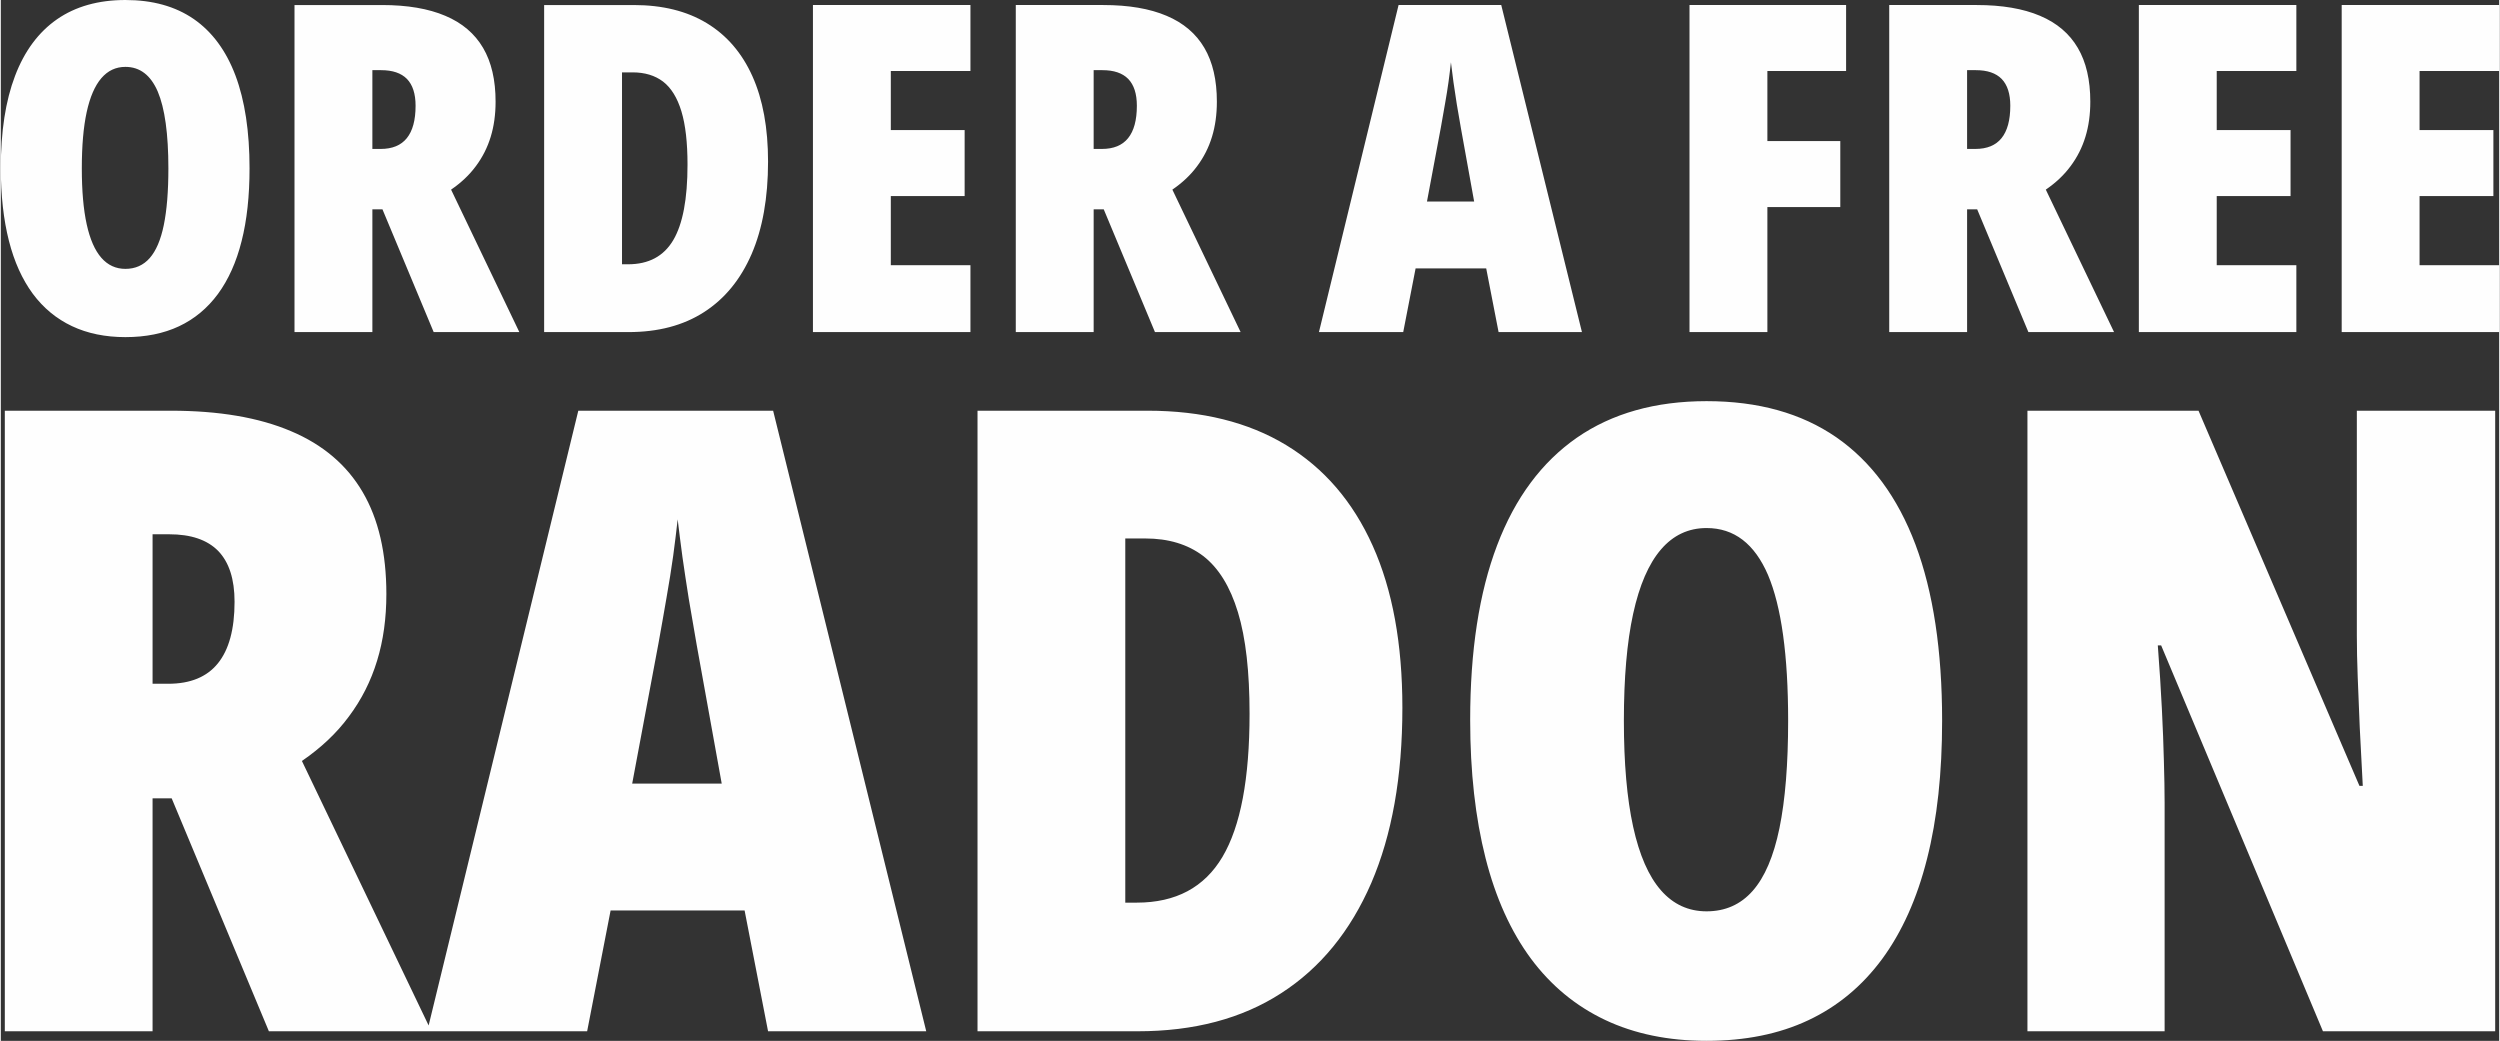 <?xml version="1.0" encoding="UTF-8"?>
<!DOCTYPE svg PUBLIC "-//W3C//DTD SVG 1.1//EN" "http://www.w3.org/Graphics/SVG/1.1/DTD/svg11.dtd">
<!-- Creator: CorelDRAW 2018 (64-Bit) -->
<svg xmlns="http://www.w3.org/2000/svg" xml:space="preserve" width="1.004in" height="0.418in" version="1.1" style="shape-rendering:geometricPrecision; text-rendering:geometricPrecision; image-rendering:optimizeQuality; fill-rule:evenodd; clip-rule:evenodd"
viewBox="0 0 13884.8 5784.47"
 xmlns:xlink="http://www.w3.org/1999/xlink">
 <rect x="0" y="0" width="13884.8" height="5784.47" fill="#333333" stroke="none"/>
 <defs>
  <style type="text/css">
   <![CDATA[
    .fil0 {fill:#FEFEFE;fill-rule:nonzero}
   ]]>
  </style>
 </defs>
 <g id="Layer_x0020_1">
  <g id="_1470587704816">
   <path class="fil0" d="M1382.32 935.94c0,152.73 -14.43,287.66 -44.16,404.34 -29.24,116.69 -73.4,214.26 -131.5,293.59 -58.59,79.33 -130.68,139.17 -216.38,179.47 -85.7,40.29 -184.97,60.22 -297.84,60.22 -111.57,0 -210.88,-20.36 -297.02,-61.09 -86.09,-40.73 -158.67,-100.51 -217.64,-179.9 -58.53,-79.33 -103.07,-177.34 -132.8,-294.41 -29.68,-117.12 -44.98,-251.61 -44.98,-404.34 0,-202.83 26.3,-373.36 78.95,-511.66 52.6,-138.74 130.68,-243.55 233.75,-315.26 103.07,-71.27 229.94,-106.88 379.73,-106.88 151.04,0 277.48,35.23 379.73,105.63 102.26,70.84 179.9,175.65 232.06,314.39 52.16,139.17 78.08,310.96 78.08,515.91zm-932.13 0c0,123.87 8.88,227.38 27.12,310.58 18.24,83.14 45.41,145.11 81.46,186.22 36.1,41.16 80.64,61.53 133.67,61.53 54.72,0 99.7,-19.93 134.93,-59.79 35.17,-39.91 61.53,-101 78.46,-183.71 16.99,-82.76 25.48,-187.53 25.48,-314.83 0,-192.64 -19.93,-334.76 -58.97,-426.83 -39.48,-91.64 -99.32,-137.43 -179.9,-137.43 -53.03,0 -97.57,20.75 -133.67,62.78 -36.05,41.98 -63.22,104.76 -81.46,188.34 -18.24,83.58 -27.12,187.96 -27.12,313.14zm1668.23 -907.95c140.86,0 257.98,19.93 351.75,59.84 93.76,39.42 163.73,99.26 210.01,178.16 46.66,79.33 69.53,179.09 69.53,299.15 0,70.4 -8.88,135.74 -27.12,195.15 -18.24,59.84 -45.85,114.13 -82.33,162.91 -36.05,49.22 -82.27,92.51 -137.87,130.68l379.3 791.7 -476.05 0 -284.66 -682.26 -56.03 0 0 682.26 -432.77 0 0 -1817.59 486.24 0zm-5.12 361.93l-48.35 0 0 437.83 45.85 0c64.9,0 113.26,-19.93 145.49,-59.84 32.29,-39.86 48.79,-99.7 48.79,-180.28 0,-66.65 -16.12,-115.81 -47.92,-148.92 -32.23,-32.67 -79.77,-48.79 -143.86,-48.79zm2150.66 508.23c0,201.57 -30.55,372.55 -91.2,513.41 -61.09,140.86 -148.92,248.62 -264.3,322.83 -115,74.27 -254.99,111.19 -420.03,111.19l-468.87 0 0 -1817.59 498.54 0c159.1,0 294.46,33.54 405.16,100.57 111.19,67.46 195.58,165.47 253.74,294.85 58.1,129.43 86.96,287.66 86.96,474.75zm-447.58 17.42c0,-122.62 -11.05,-221.45 -33.98,-296.97 -22.87,-75.52 -56.85,-130.3 -101.82,-165.09 -45.36,-34.36 -101.82,-51.29 -169.67,-51.29l-58.59 0 0 1066.62 33.54 0c114.56,0 198.14,-44.54 251.18,-134.11 53.03,-89.52 79.33,-229.07 79.33,-419.15zm1572.35 930l-875.28 0 0 -1817.59 875.28 0 0 366.56 -442.51 0 0 328.39 410.28 0 0 366.61 -410.28 0 0 384.36 442.51 0 0 371.67zm738.23 -1817.59c140.86,0 257.98,19.93 351.75,59.84 93.76,39.42 163.73,99.26 210.01,178.16 46.66,79.33 69.53,179.09 69.53,299.15 0,70.4 -8.88,135.74 -27.12,195.15 -18.24,59.84 -45.85,114.13 -82.33,162.91 -36.05,49.22 -82.27,92.51 -137.87,130.68l379.3 791.7 -476.05 0 -284.66 -682.26 -56.03 0 0 682.26 -432.77 0 0 -1817.59 486.24 0zm-5.12 361.93l-48.35 0 0 437.83 45.85 0c64.9,0 113.26,-19.93 145.49,-59.84 32.29,-39.86 48.79,-99.7 48.79,-180.28 0,-66.65 -16.12,-115.81 -47.92,-148.92 -32.23,-32.67 -79.77,-48.79 -143.86,-48.79zm2202.06 1455.66l-68.77 -353.87 -392.42 0 -68.77 353.87 -468.38 0 442.51 -1817.59 570.63 0 448.45 1817.59 -463.26 0zm-135.8 -725.49l-73.4 -406.9c-8.06,-45.41 -15.68,-89.95 -22.92,-133.24 -6.75,-42.85 -13.12,-84.4 -18.62,-123.44 -5.12,-39.48 -10.24,-76.39 -14.05,-110.32 -3.38,32.23 -8.06,67.9 -13.12,106.94 -5.5,39.04 -11.87,79.77 -19.55,122.62 -7.19,42.85 -15.25,86.96 -23.3,132.37l-77.21 411.97 262.18 0zm1629.63 725.49l-432.77 0 0 -1817.59 870.22 0 0 366.56 -437.45 0 0 389.48 405.22 0 0 366.61 -405.22 0 0 694.94zm1163.37 -1817.59c140.86,0 257.98,19.93 351.75,59.84 93.76,39.42 163.73,99.26 210.01,178.16 46.66,79.33 69.53,179.09 69.53,299.15 0,70.4 -8.88,135.74 -27.12,195.15 -18.24,59.84 -45.85,114.13 -82.33,162.91 -36.05,49.22 -82.27,92.51 -137.87,130.68l379.3 791.7 -476.05 0 -284.66 -682.26 -56.03 0 0 682.26 -432.77 0 0 -1817.59 486.24 0zm-5.12 361.93l-48.35 0 0 437.83 45.85 0c64.9,0 113.26,-19.93 145.49,-59.84 32.29,-39.86 48.79,-99.7 48.79,-180.28 0,-66.65 -16.12,-115.81 -47.92,-148.92 -32.23,-32.67 -79.77,-48.79 -143.86,-48.79zm1781.54 1455.66l-875.28 0 0 -1817.59 875.28 0 0 366.56 -442.51 0 0 328.39 410.28 0 0 366.61 -410.28 0 0 384.36 442.51 0 0 371.67zm1127.27 0l-875.28 0 0 -1817.59 875.28 0 0 366.56 -442.51 0 0 328.39 410.28 0 0 366.61 -410.28 0 0 384.36 442.51 0 0 371.67z"/>
   <path class="fil0" d="M944.87 2282.53c267.24,0 489.45,37.84 667.34,113.53 177.94,74.87 310.74,188.34 398.52,338.08 88.54,150.55 132.04,339.77 132.04,567.58 0,133.62 -16.93,257.6 -51.56,370.31 -34.58,113.53 -86.9,216.55 -156.16,309.11 -68.44,93.38 -156.16,175.55 -261.63,247.96l719.72 1502.21 -903.27 0 -540.2 -1294.49 -106.23 0 0 1294.49 -821.16 0 0 -3448.79 922.6 0zm-9.69 686.72l-91.75 0 0 830.79 86.9 0c123.17,0 214.97,-37.84 276.17,-113.53 61.15,-75.69 92.56,-189.16 92.56,-342.16 0,-126.38 -30.6,-219.76 -90.99,-282.54 -61.15,-62.02 -151.32,-92.56 -272.9,-92.56zm3328.84 2762.07l-130.41 -671.42 -744.66 0 -130.41 671.42 -888.78 0 839.67 -3448.79 1082.79 0 850.89 3448.79 -879.09 0zm-257.6 -1376.6l-139.28 -772.04c-15.3,-86.14 -29.78,-170.7 -43.45,-252.81 -12.9,-81.29 -24.99,-160.19 -35.45,-234.24 -9.64,-74.87 -19.33,-144.89 -26.57,-209.3 -6.43,61.15 -15.3,128.77 -24.94,202.88 -10.45,74.05 -22.54,151.32 -37.03,232.61 -13.72,81.35 -28.97,165.04 -44.27,251.18l-146.52 781.74 497.51 0zm3782.84 -421.06c0,382.4 -57.93,706.81 -173.04,974.11 -115.98,267.29 -282.59,471.75 -501.59,612.61 -218.13,140.92 -483.79,210.94 -796.98,210.94l-889.55 0 0 -3448.79 945.9 0c301.92,0 558.71,63.6 768.83,190.79 210.94,128.01 371.13,313.96 481.39,559.53 110.32,245.51 165.04,545.8 165.04,900.82zm-849.31 33c0,-232.66 -20.91,-420.19 -64.41,-563.5 -43.45,-143.31 -107.86,-247.15 -193.19,-313.2 -86.14,-65.18 -193.19,-97.41 -322.02,-97.41l-111.08 0 0 2023.9 63.6 0c217.36,0 375.92,-84.56 476.54,-254.39 100.62,-169.88 150.55,-434.73 150.55,-795.4zm3848.89 38.66c0,289.84 -27.33,545.8 -83.69,767.2 -55.59,221.39 -139.28,406.52 -249.6,557.08 -111.08,150.55 -247.96,264.08 -410.55,340.53 -162.64,76.5 -350.98,114.34 -565.13,114.34 -211.76,0 -400.1,-38.66 -563.56,-115.92 -163.4,-77.32 -301.05,-190.79 -412.95,-341.35 -111.13,-150.55 -195.64,-336.5 -251.99,-558.71 -56.36,-222.21 -85.32,-477.36 -85.32,-767.2 0,-384.8 49.88,-708.45 149.74,-970.89 99.81,-263.21 247.91,-462.06 443.55,-598.13 195.64,-135.25 436.36,-202.88 720.53,-202.88 286.57,0 526.47,66.81 720.48,200.48 194.06,134.44 341.35,333.29 440.39,596.5 98.99,264.08 148.1,590.13 148.1,978.95zm-1768.64 0c0,235.06 16.88,431.51 51.51,589.31 34.63,157.74 86.14,275.3 154.58,353.38 68.39,78.08 152.95,116.74 253.57,116.74 103.84,0 189.16,-37.84 255.97,-113.53 66.86,-75.63 116.74,-191.55 148.97,-348.59 32.18,-156.98 48.3,-355.83 48.3,-597.31 0,-365.47 -37.84,-635.16 -111.89,-809.89 -74.87,-173.86 -188.4,-260.81 -341.35,-260.81 -100.62,0 -185.18,39.42 -253.57,119.14 -68.44,79.71 -119.95,198.85 -154.58,357.46 -34.63,158.56 -51.51,356.59 -51.51,594.1zm4842.33 1726l-957.23 0 -899.24 -2144.61 -18.51 0c9.69,126.38 16.93,243.12 22.54,350.98 5.66,107.05 8.88,204.46 11.27,292.23 2.45,86.96 4.03,164.22 4.03,230.21l0 1271.18 -762.35 0 0 -3448.79 950.75 0 894.39 2085.05 18.51 0c-6.43,-115.92 -12.09,-224.61 -16.88,-325.23 -4.03,-100.62 -8.06,-193.19 -11.27,-278.57 -3.21,-84.51 -4.85,-161.77 -4.85,-231.03l0 -1250.22 768.83 0 0 3448.79z"/>
  </g>
 </g>
</svg>
